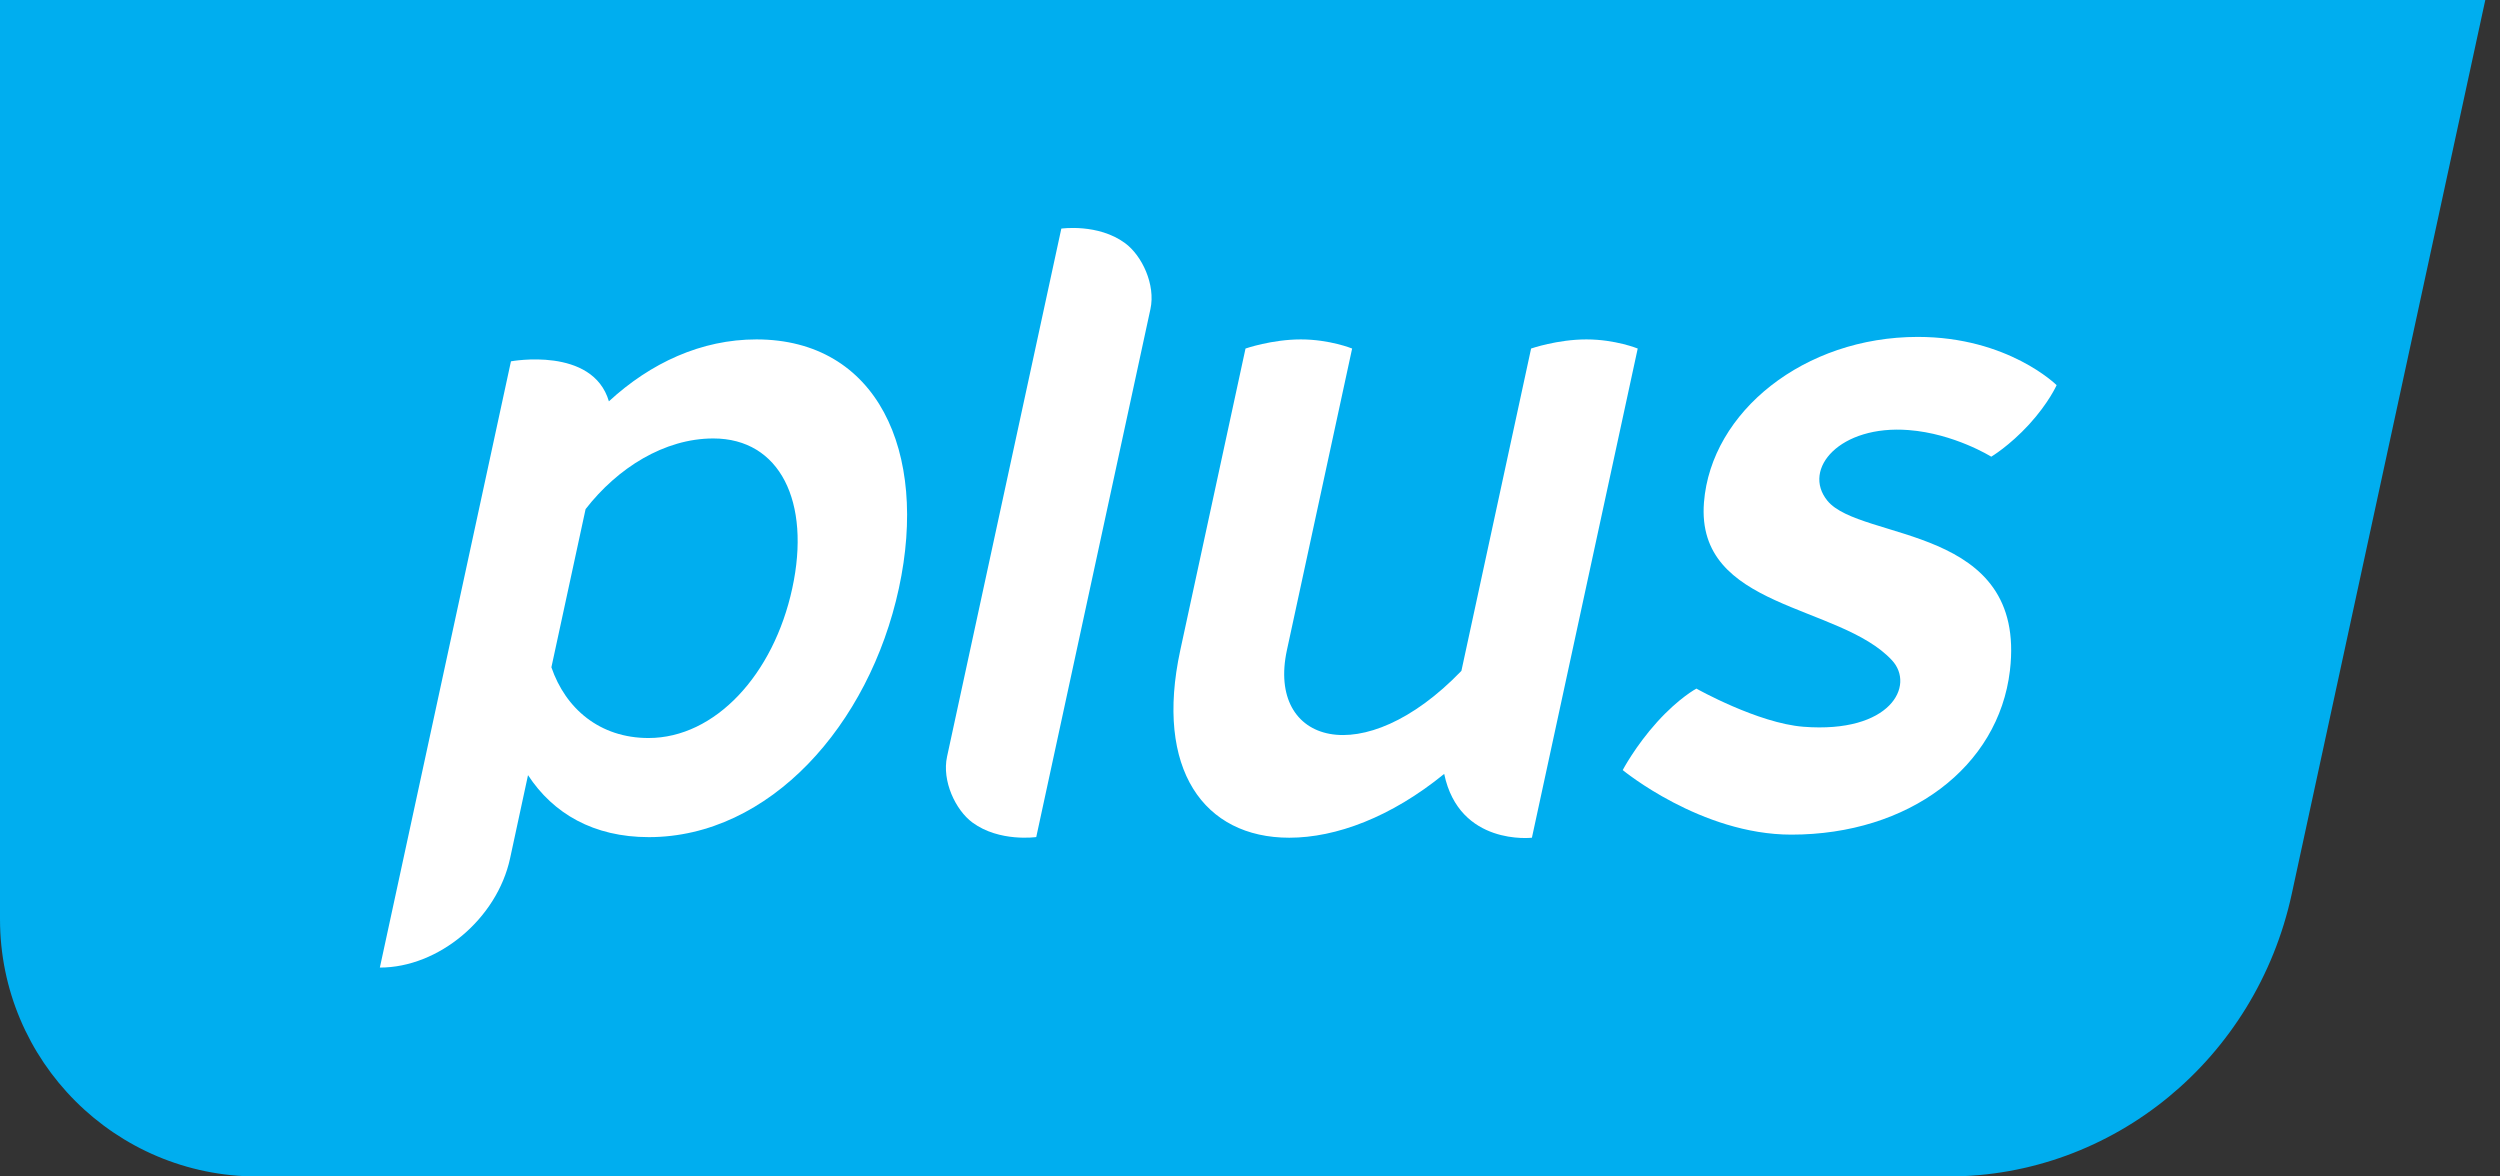 <svg width="34" height="16" viewBox="0 0 34 16" fill="none" xmlns="http://www.w3.org/2000/svg">
<rect x="0" y="0" width="34" height="16" fill="#333333" stroke="none"/>
<path fill-rule="evenodd" clip-rule="evenodd" d="M26.496 16H3.5C1.567 16 0 14.433 0 12.5V0C0 0 5.06 0 7.304 0H33.8L31.168 12.157C30.682 14.402 28.739 16 26.496 16Z" fill="#00AEEF"/>
<path fill-rule="evenodd" clip-rule="evenodd" d="M23.174 6.832C23.271 5.6 24.537 4.582 26.082 4.582C27.31 4.582 27.97 5.238 27.97 5.238C27.97 5.238 27.865 5.477 27.596 5.772C27.326 6.066 27.081 6.211 27.081 6.211C27.081 6.211 26.579 5.897 25.958 5.849C25.025 5.776 24.502 6.377 24.852 6.809C25.305 7.367 27.57 7.126 27.335 9.12C27.18 10.433 25.957 11.351 24.362 11.351C23.133 11.351 22.069 10.473 22.069 10.473C22.069 10.473 22.239 10.149 22.537 9.819C22.835 9.49 23.071 9.365 23.071 9.365C23.071 9.365 23.907 9.836 24.528 9.884C25.711 9.976 26.049 9.324 25.731 8.98C25.016 8.209 23.059 8.288 23.174 6.832Z" fill="white"/>
<path fill-rule="evenodd" clip-rule="evenodd" d="M15.3 3.306C14.934 3.037 14.434 3.109 14.434 3.109C14.434 3.109 12.929 10.065 12.88 10.29C12.808 10.621 12.995 11.017 13.226 11.187C13.592 11.456 14.093 11.384 14.093 11.384C14.093 11.384 15.602 4.405 15.646 4.203C15.718 3.872 15.531 3.475 15.3 3.306Z" fill="white"/>
<path fill-rule="evenodd" clip-rule="evenodd" d="M21.575 4.616C21.181 4.616 20.823 4.74 20.823 4.74L19.875 9.124C18.541 10.509 17.226 10.118 17.502 8.842L18.389 4.74C18.389 4.74 18.085 4.616 17.691 4.616C17.297 4.616 16.939 4.74 16.939 4.74L16.052 8.842C15.701 10.464 16.374 11.393 17.534 11.393C18.17 11.393 18.92 11.113 19.641 10.525C19.846 11.508 20.834 11.393 20.834 11.393L22.273 4.74C22.273 4.74 21.969 4.616 21.575 4.616Z" fill="white"/>
<path fill-rule="evenodd" clip-rule="evenodd" d="M8.82 10.037C8.155 10.037 7.691 9.636 7.499 9.075L7.964 6.924C8.398 6.364 9.036 5.963 9.701 5.963C10.607 5.963 11.03 6.825 10.775 8C10.522 9.175 9.725 10.037 8.82 10.037ZM10.287 4.616C9.538 4.616 8.849 4.935 8.281 5.458C8.06 4.708 6.949 4.914 6.949 4.914L5.166 13.159C5.966 13.159 6.759 12.495 6.937 11.674L7.181 10.542C7.523 11.065 8.074 11.385 8.824 11.385C10.462 11.385 11.822 9.866 12.225 8C12.629 6.134 11.926 4.616 10.287 4.616Z" fill="white"/>
</svg>
